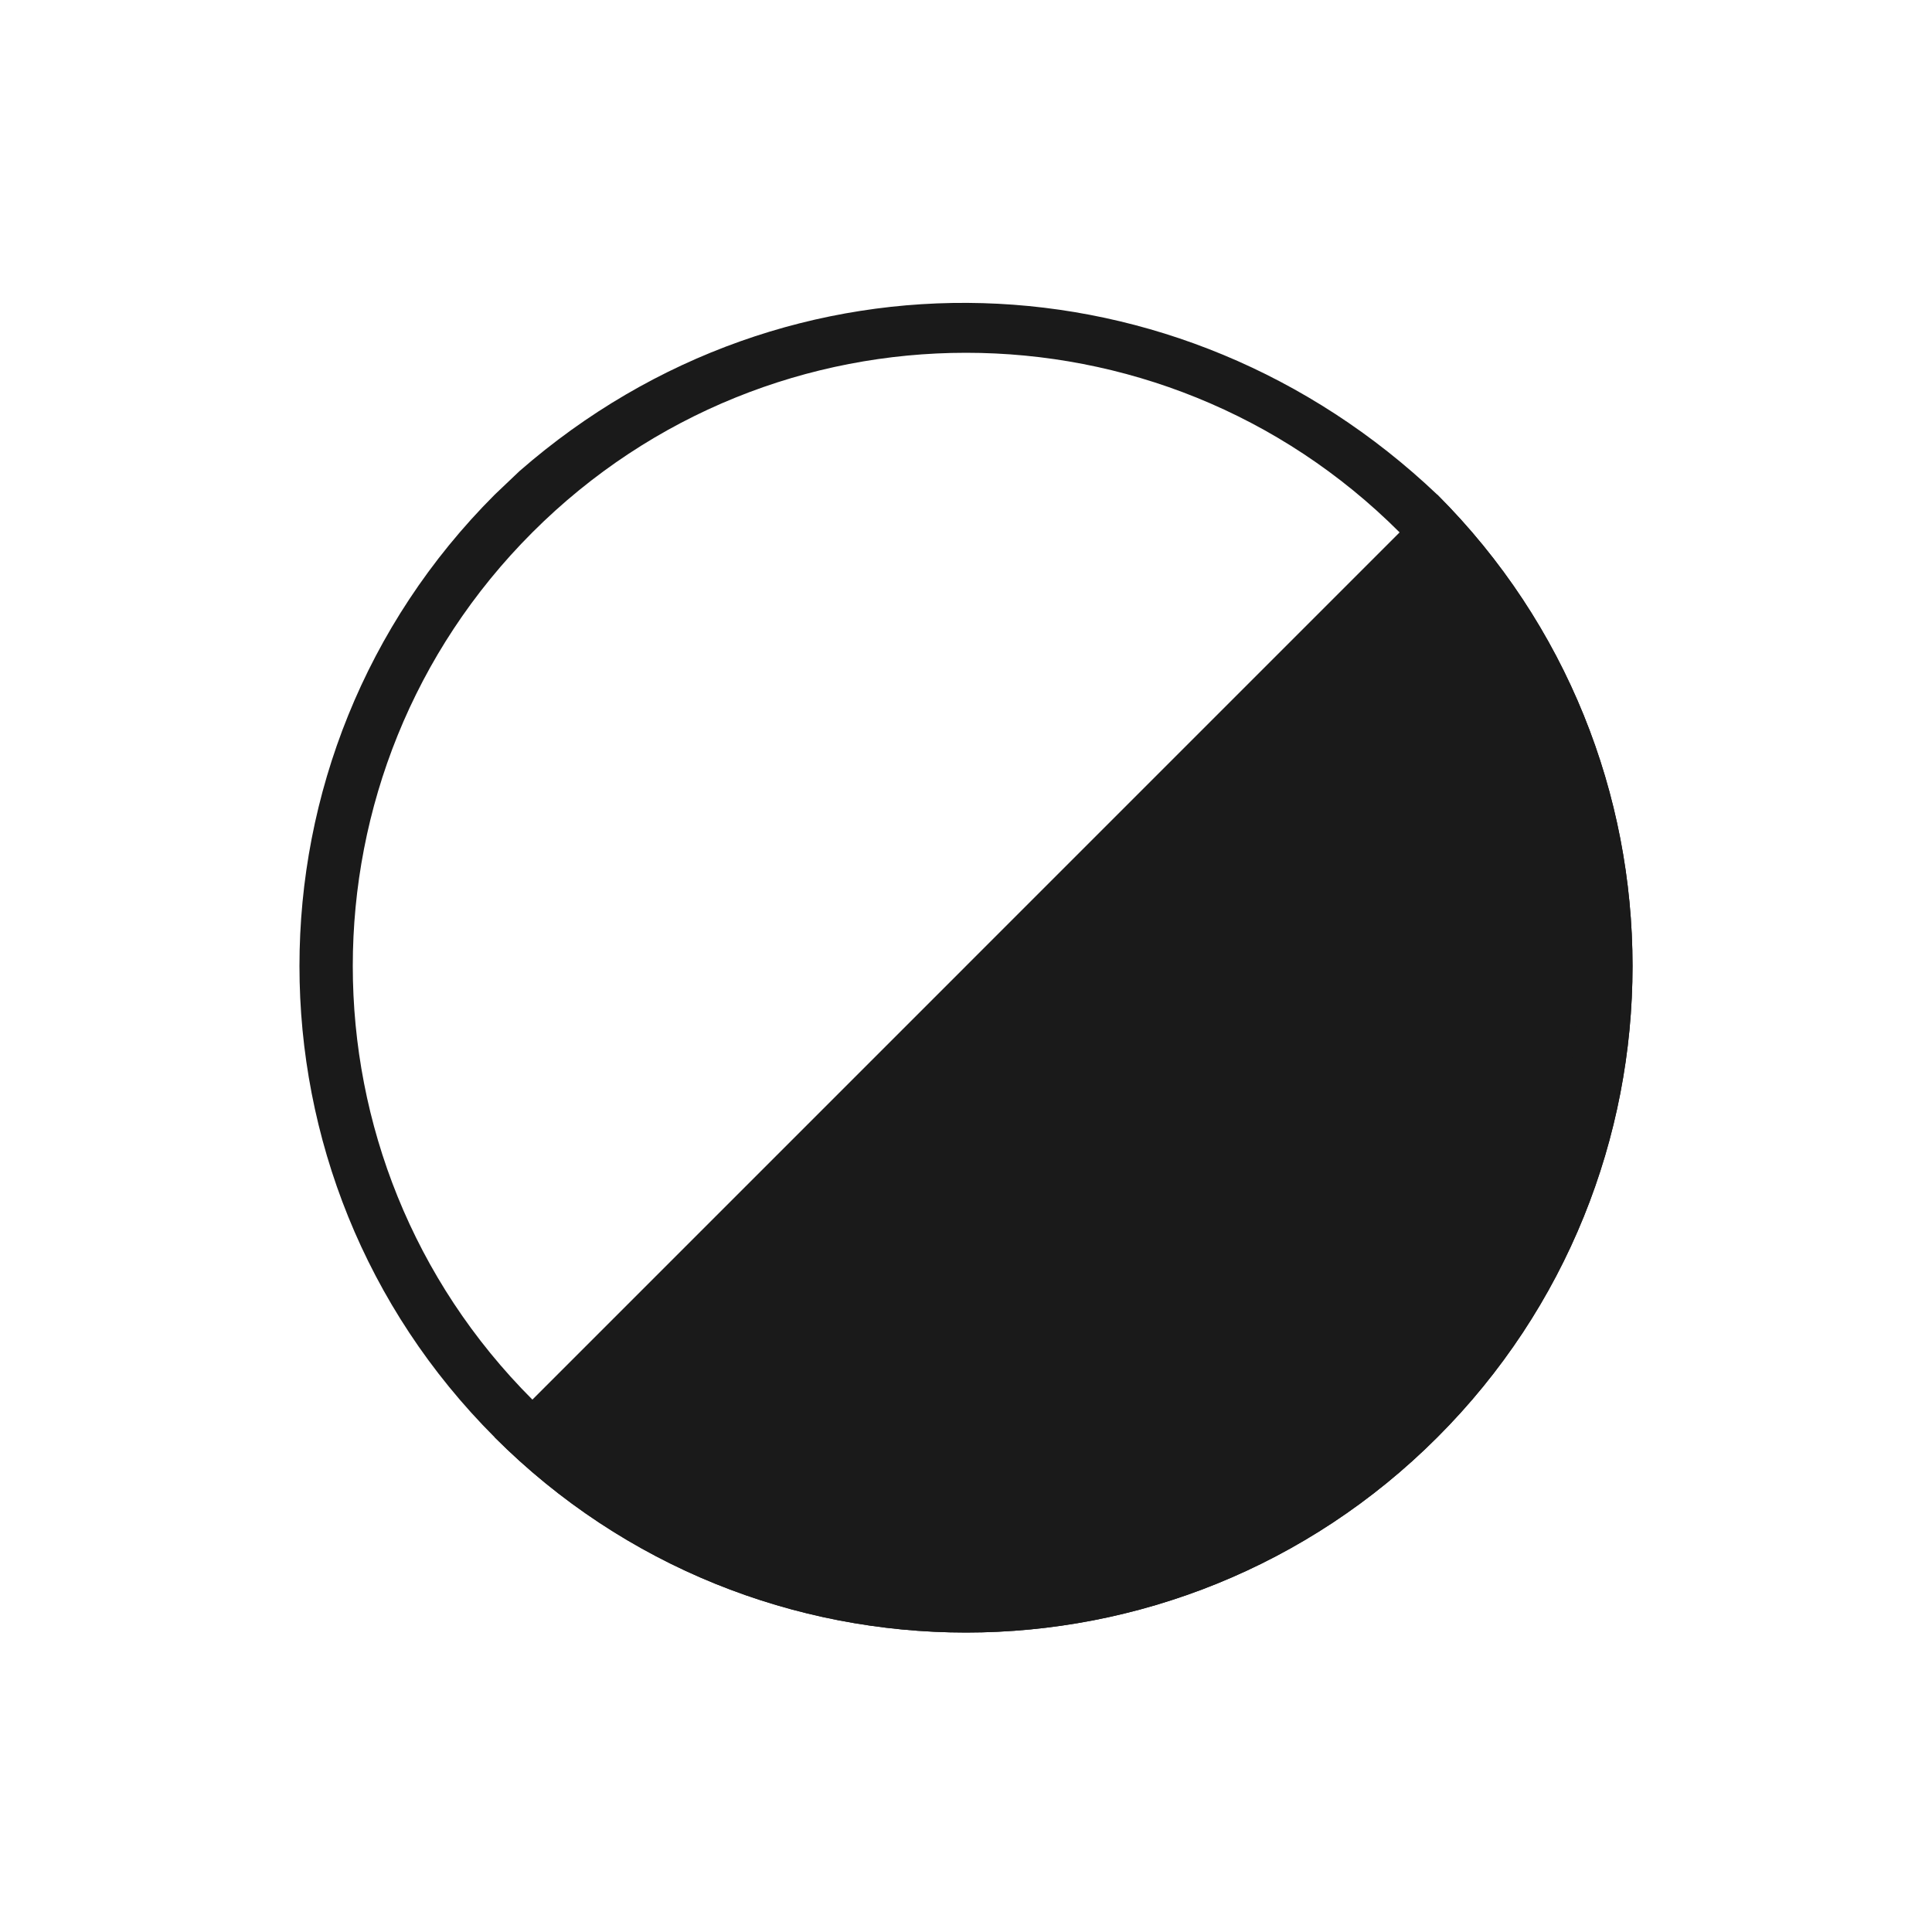 <?xml version="1.0" encoding="UTF-8"?> <svg xmlns="http://www.w3.org/2000/svg" xmlns:xlink="http://www.w3.org/1999/xlink" width="100" height="100" viewBox="0 0 100 100"><g transform="translate(50 50) scale(0.69 0.69) rotate(45) translate(-50 -50)" style="fill:#1a1a1a"><svg xmlns="http://www.w3.org/2000/svg" xmlns:xlink="http://www.w3.org/1999/xlink" fill="#1a1a1a" version="1.1" x="0px" y="0px" viewBox="0, 0, 100, 100"><g transform="translate(0, 0)"><path d="M50,0 C77.614,-0 100,22.386 100,50 C100,77.614 77.614,100 50,100 L50,0 z" fill="#1a1a1a"></path><path d="M0.065,47.427 C1.883,20.703 23.392,0.673 50,-0 C77.614,-0 100,22.386 100,50 C100,77.614 77.614,100 50,100 C22.386,100 -0,77.614 -0,50 L0.065,47.427 z M4,50 C4,75.405 24.595,96 50,96 C75.405,96 96,75.405 96,50 C96,24.595 75.405,4 50,4 C24.595,4 4,24.595 4,50 z" fill="#1a1a1a"></path></g></svg></g></svg> 
